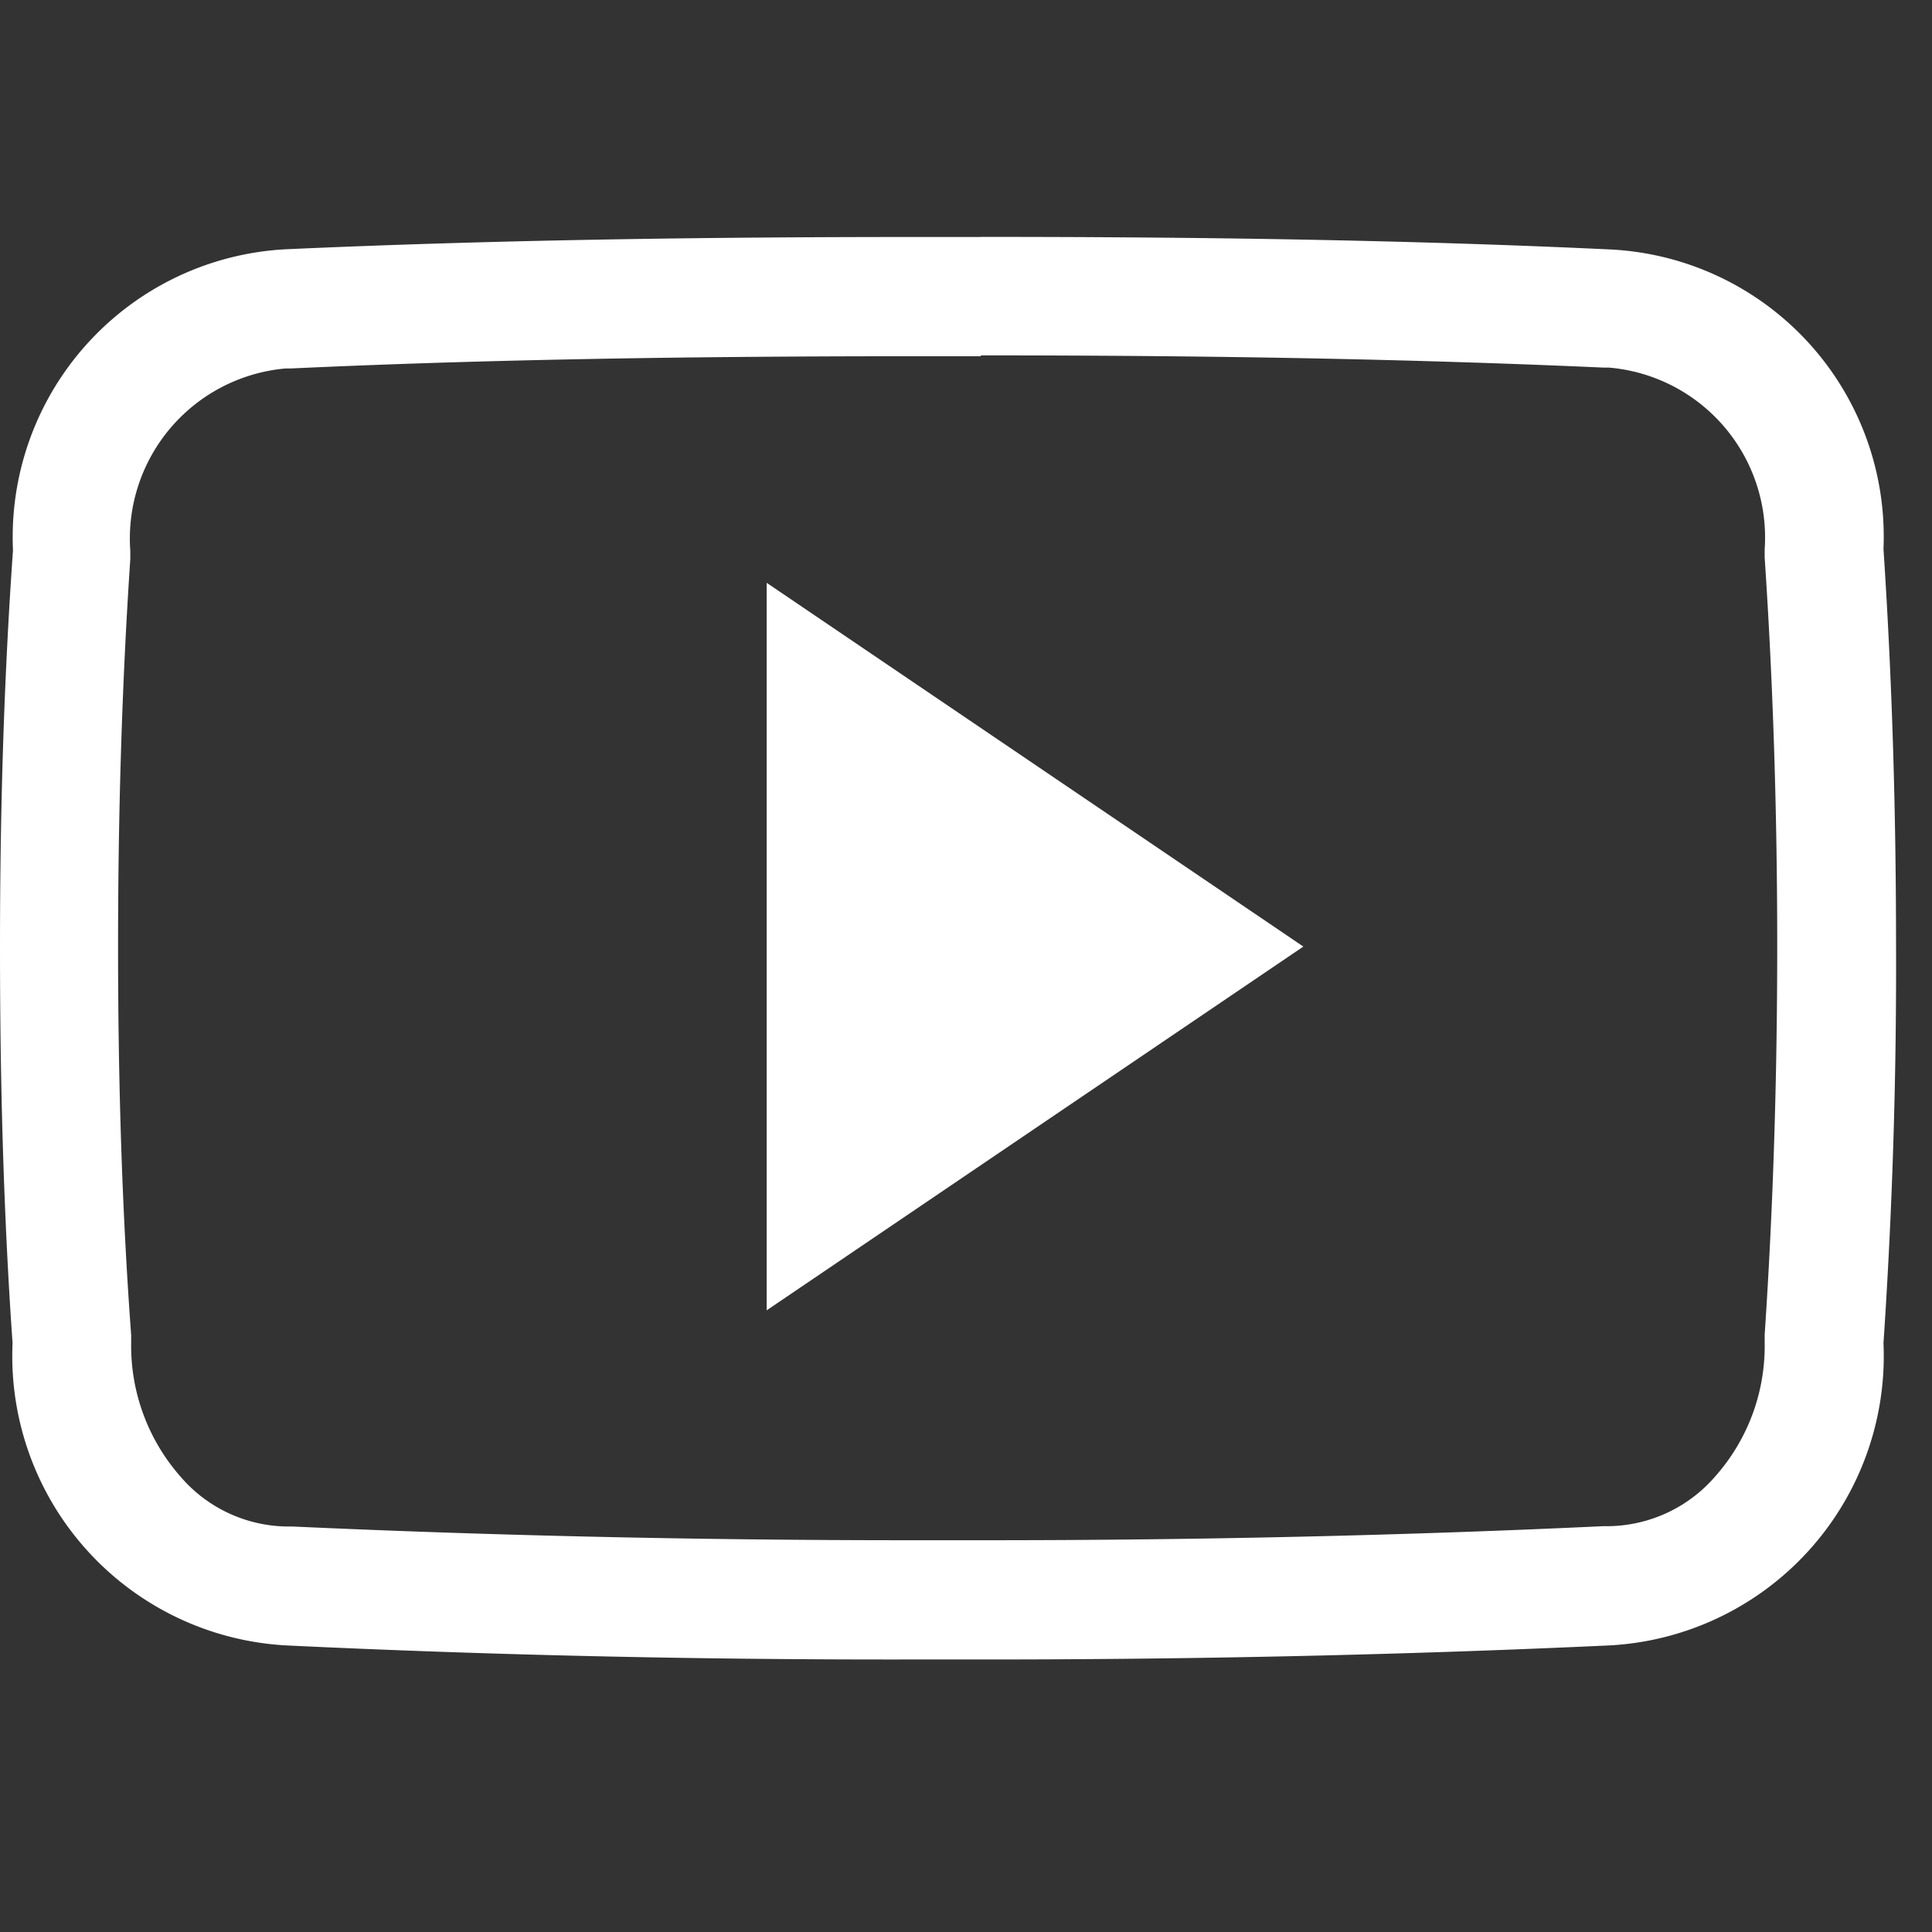 <svg xmlns="http://www.w3.org/2000/svg" xmlns:xlink="http://www.w3.org/1999/xlink" width="18" height="18" viewBox="0 0 18 18">
  <rect x="0" y="0" width="18" height="18" fill="#333333" stroke="none"/>
  <defs>
    <clipPath id="clip-path">
      <rect id="Retângulo_309" data-name="Retângulo 309" width="18" height="18" transform="translate(1599 5)" fill="#fff"/>
    </clipPath>
  </defs>
  <g id="youtube" transform="translate(-1599 -5)" clip-path="url(#clip-path)">
    <g id="_211928_social_youtube_icon_2_" data-name="211928_social_youtube_icon (2)" transform="translate(1599 7.207)">
      <g id="Grupo_195" data-name="Grupo 195" transform="translate(0 0)">
        <path id="Caminho_1074" data-name="Caminho 1074" d="M9.144,4.229c2.253,0,4.1.038,5.8.114h.048a1.589,1.589,0,0,1,1.449,1.694v.038l0,.038c.079,1.173.117,2.391.117,3.62h0c0,1.228-.038,2.447-.117,3.62l0,.038v.038a1.829,1.829,0,0,1-.462,1.246,1.336,1.336,0,0,1-.987.462h-.055c-1.825.086-3.754.131-5.742.131H8.458c-1.995,0-3.923-.045-5.735-.128H2.667a1.328,1.328,0,0,1-.983-.462,1.845,1.845,0,0,1-.462-1.246v-.038l0-.038C1.135,12.18,1.1,10.961,1.1,9.743V9.736c0-1.218.035-2.433.114-3.609l0-.038V6.051a1.591,1.591,0,0,1,1.446-1.7h.048c1.708-.079,3.551-.114,5.8-.114h.625m0-1.111H8.523c-1.988,0-3.941.028-5.852.114A2.685,2.685,0,0,0,.121,6.044C.034,7.28,0,8.508,0,9.74s.031,2.46.117,3.692a2.7,2.7,0,0,0,2.55,2.816q2.836.135,5.79.131H9.2q2.956,0,5.794-.131a2.7,2.7,0,0,0,2.554-2.816q.124-1.848.117-3.7c0-1.232-.035-2.46-.117-3.7A2.679,2.679,0,0,0,15,3.242c-1.912-.09-3.861-.117-5.852-.117Z" transform="translate(0 -3.125)" fill="#fff"/>
      </g>
      <g id="Grupo_196" data-name="Grupo 196" transform="translate(7.143 3.223)">
        <path id="Caminho_1075" data-name="Caminho 1075" d="M10.107,14.463V7.685l5,3.389Z" transform="translate(-10.107 -7.685)" fill="#fff"/>
      </g>
    </g>
  </g>
</svg>
